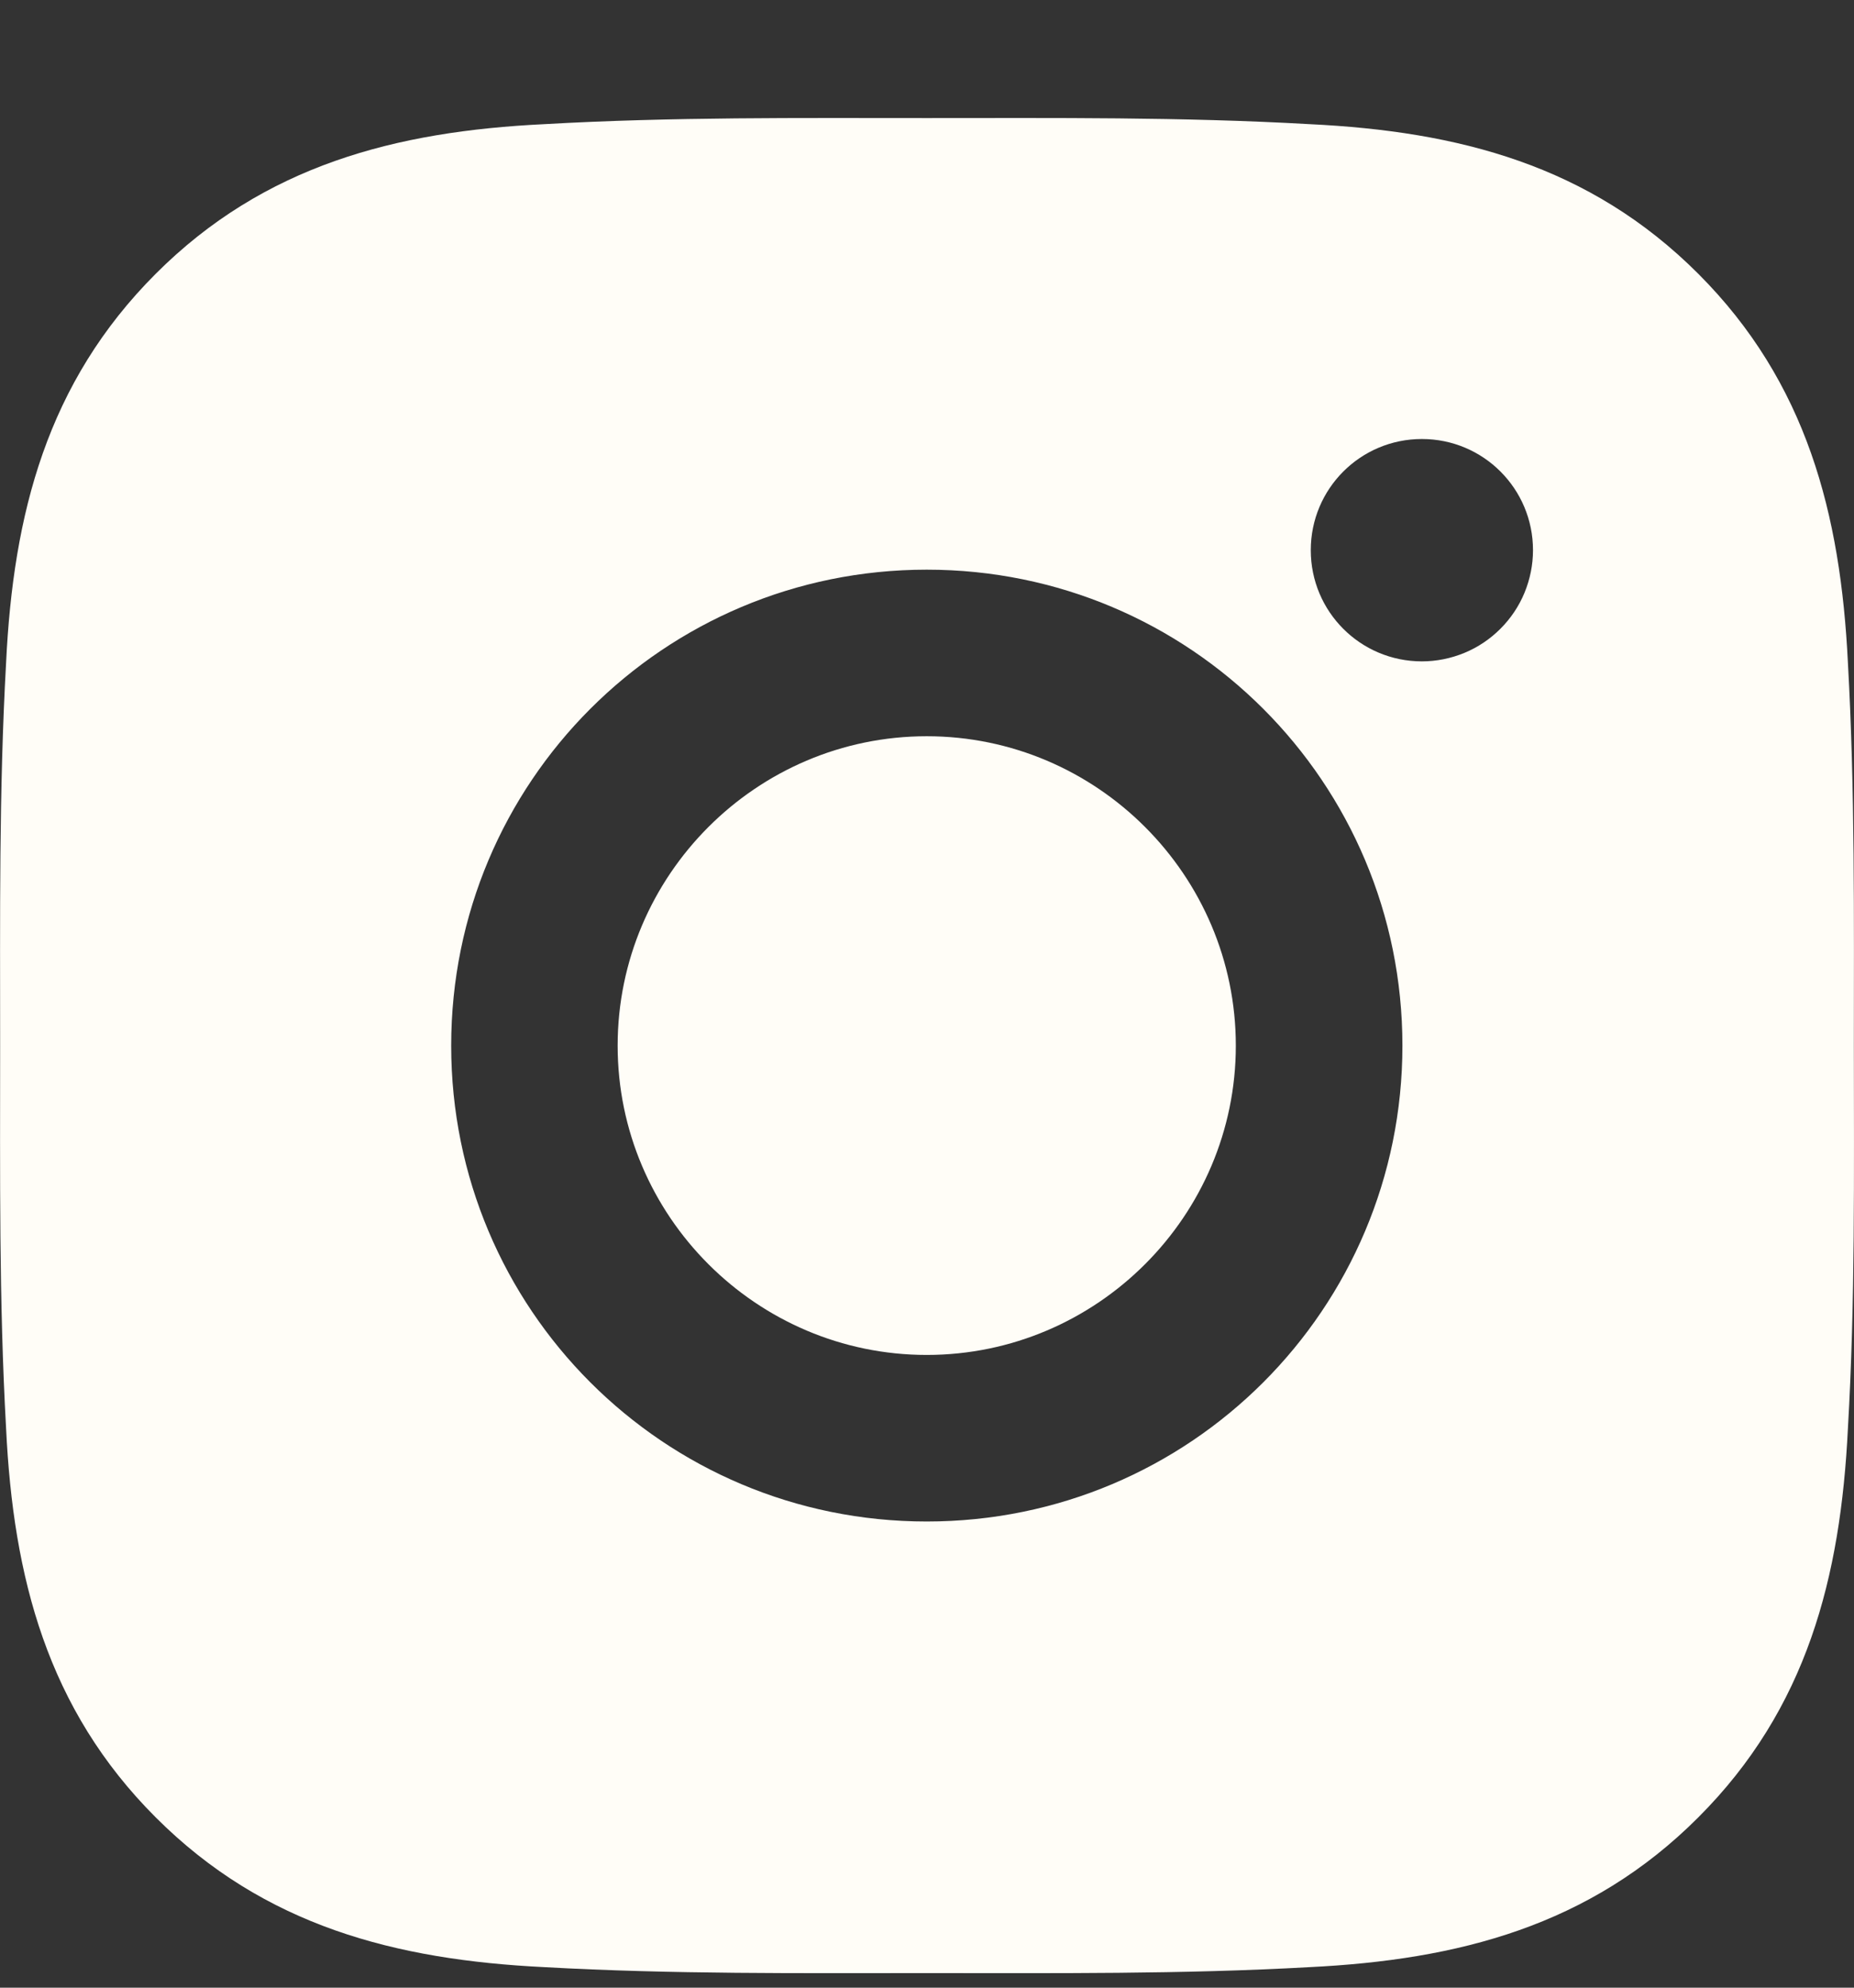<svg width="14" height="15" viewBox="0 0 14 15" fill="none" xmlns="http://www.w3.org/2000/svg">
<rect x="0" y="0" width="14" height="15" fill="#333333" stroke="none"/>
<path d="M6.998 5.556C5.713 5.556 4.664 6.605 4.664 7.891C4.664 9.176 5.713 10.225 6.998 10.225C8.283 10.225 9.332 9.176 9.332 7.891C9.332 6.605 8.283 5.556 6.998 5.556ZM13.999 7.891C13.999 6.924 14.008 5.966 13.954 5.001C13.899 3.88 13.644 2.886 12.824 2.066C12.003 1.245 11.01 0.991 9.889 0.937C8.923 0.882 7.965 0.891 7 0.891C6.033 0.891 5.075 0.882 4.11 0.937C2.99 0.991 1.995 1.247 1.176 2.066C0.354 2.888 0.1 3.88 0.046 5.001C-0.008 5.968 0.001 6.926 0.001 7.891C0.001 8.856 -0.008 9.815 0.046 10.78C0.1 11.901 0.356 12.896 1.176 13.715C1.997 14.536 2.99 14.79 4.11 14.845C5.077 14.899 6.035 14.89 7 14.89C7.966 14.89 8.924 14.899 9.889 14.845C11.01 14.79 12.005 14.535 12.824 13.715C13.646 12.894 13.899 11.901 13.954 10.78C14.01 9.815 13.999 8.857 13.999 7.891ZM6.998 11.482C5.011 11.482 3.407 9.878 3.407 7.891C3.407 5.903 5.011 4.299 6.998 4.299C8.986 4.299 10.59 5.903 10.59 7.891C10.59 9.878 8.986 11.482 6.998 11.482ZM10.737 4.991C10.273 4.991 9.898 4.616 9.898 4.152C9.898 3.688 10.273 3.313 10.737 3.313C11.201 3.313 11.576 3.688 11.576 4.152C11.576 4.262 11.554 4.371 11.512 4.473C11.47 4.575 11.408 4.667 11.33 4.745C11.252 4.823 11.16 4.885 11.058 4.927C10.956 4.969 10.847 4.991 10.737 4.991Z" fill="#FFFDF7"/>
</svg>
